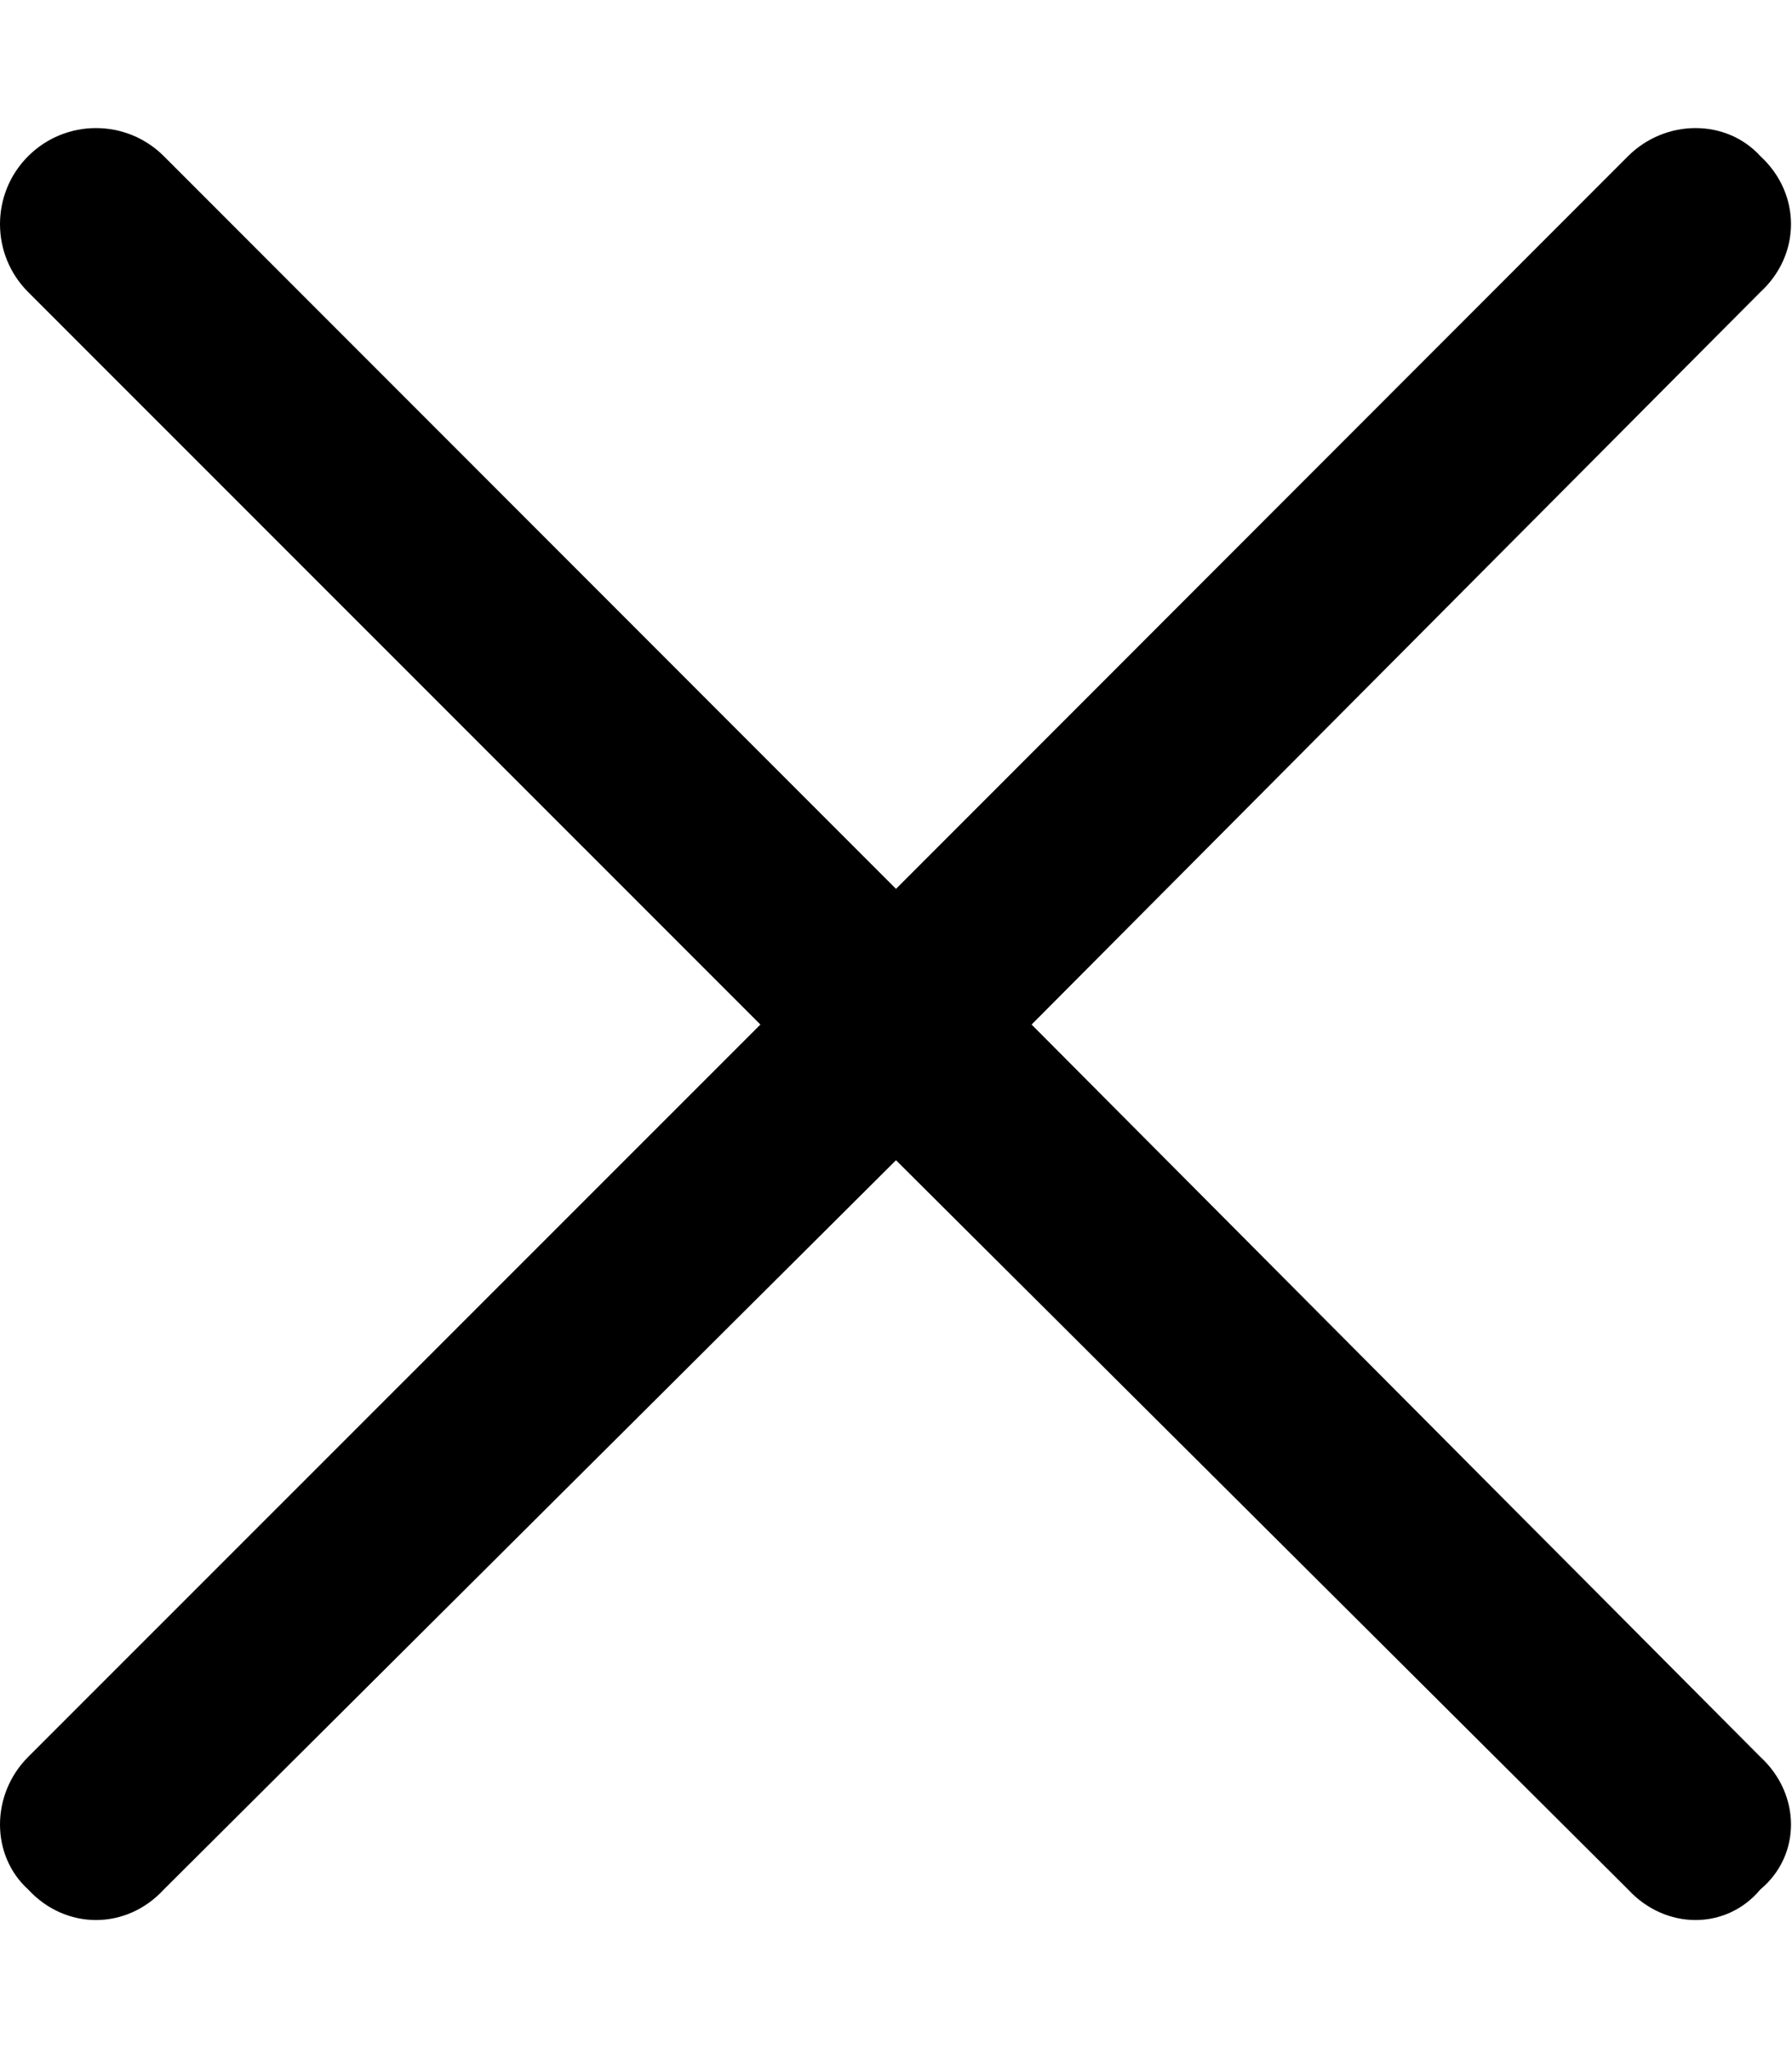 <svg xmlns="http://www.w3.org/2000/svg" viewBox="0 0 448 512"><!--! Font Awesome Pro 6.2.0 by @fontawesome - https://fontawesome.com License - https://fontawesome.com/license (Commercial License) Copyright 2022 Fonticons, Inc. --><path d="M224 222.1L407 39.03C416.4 29.66 431.6 29.66 440.1 39.03C450.3 48.4 450.3 63.6 440.1 72.97L257.9 256L440.1 439C450.3 448.4 450.3 463.6 440.1 472.1C431.6 482.3 416.4 482.3 407 472.1L224 289.9L40.97 472.1C31.6 482.3 16.4 482.3 7.029 472.1C-2.343 463.6-2.343 448.4 7.029 439L190.1 256L7.029 72.97C-2.343 63.6-2.343 48.4 7.029 39.03C16.4 29.66 31.6 29.66 40.97 39.03L224 222.1z"/></svg>